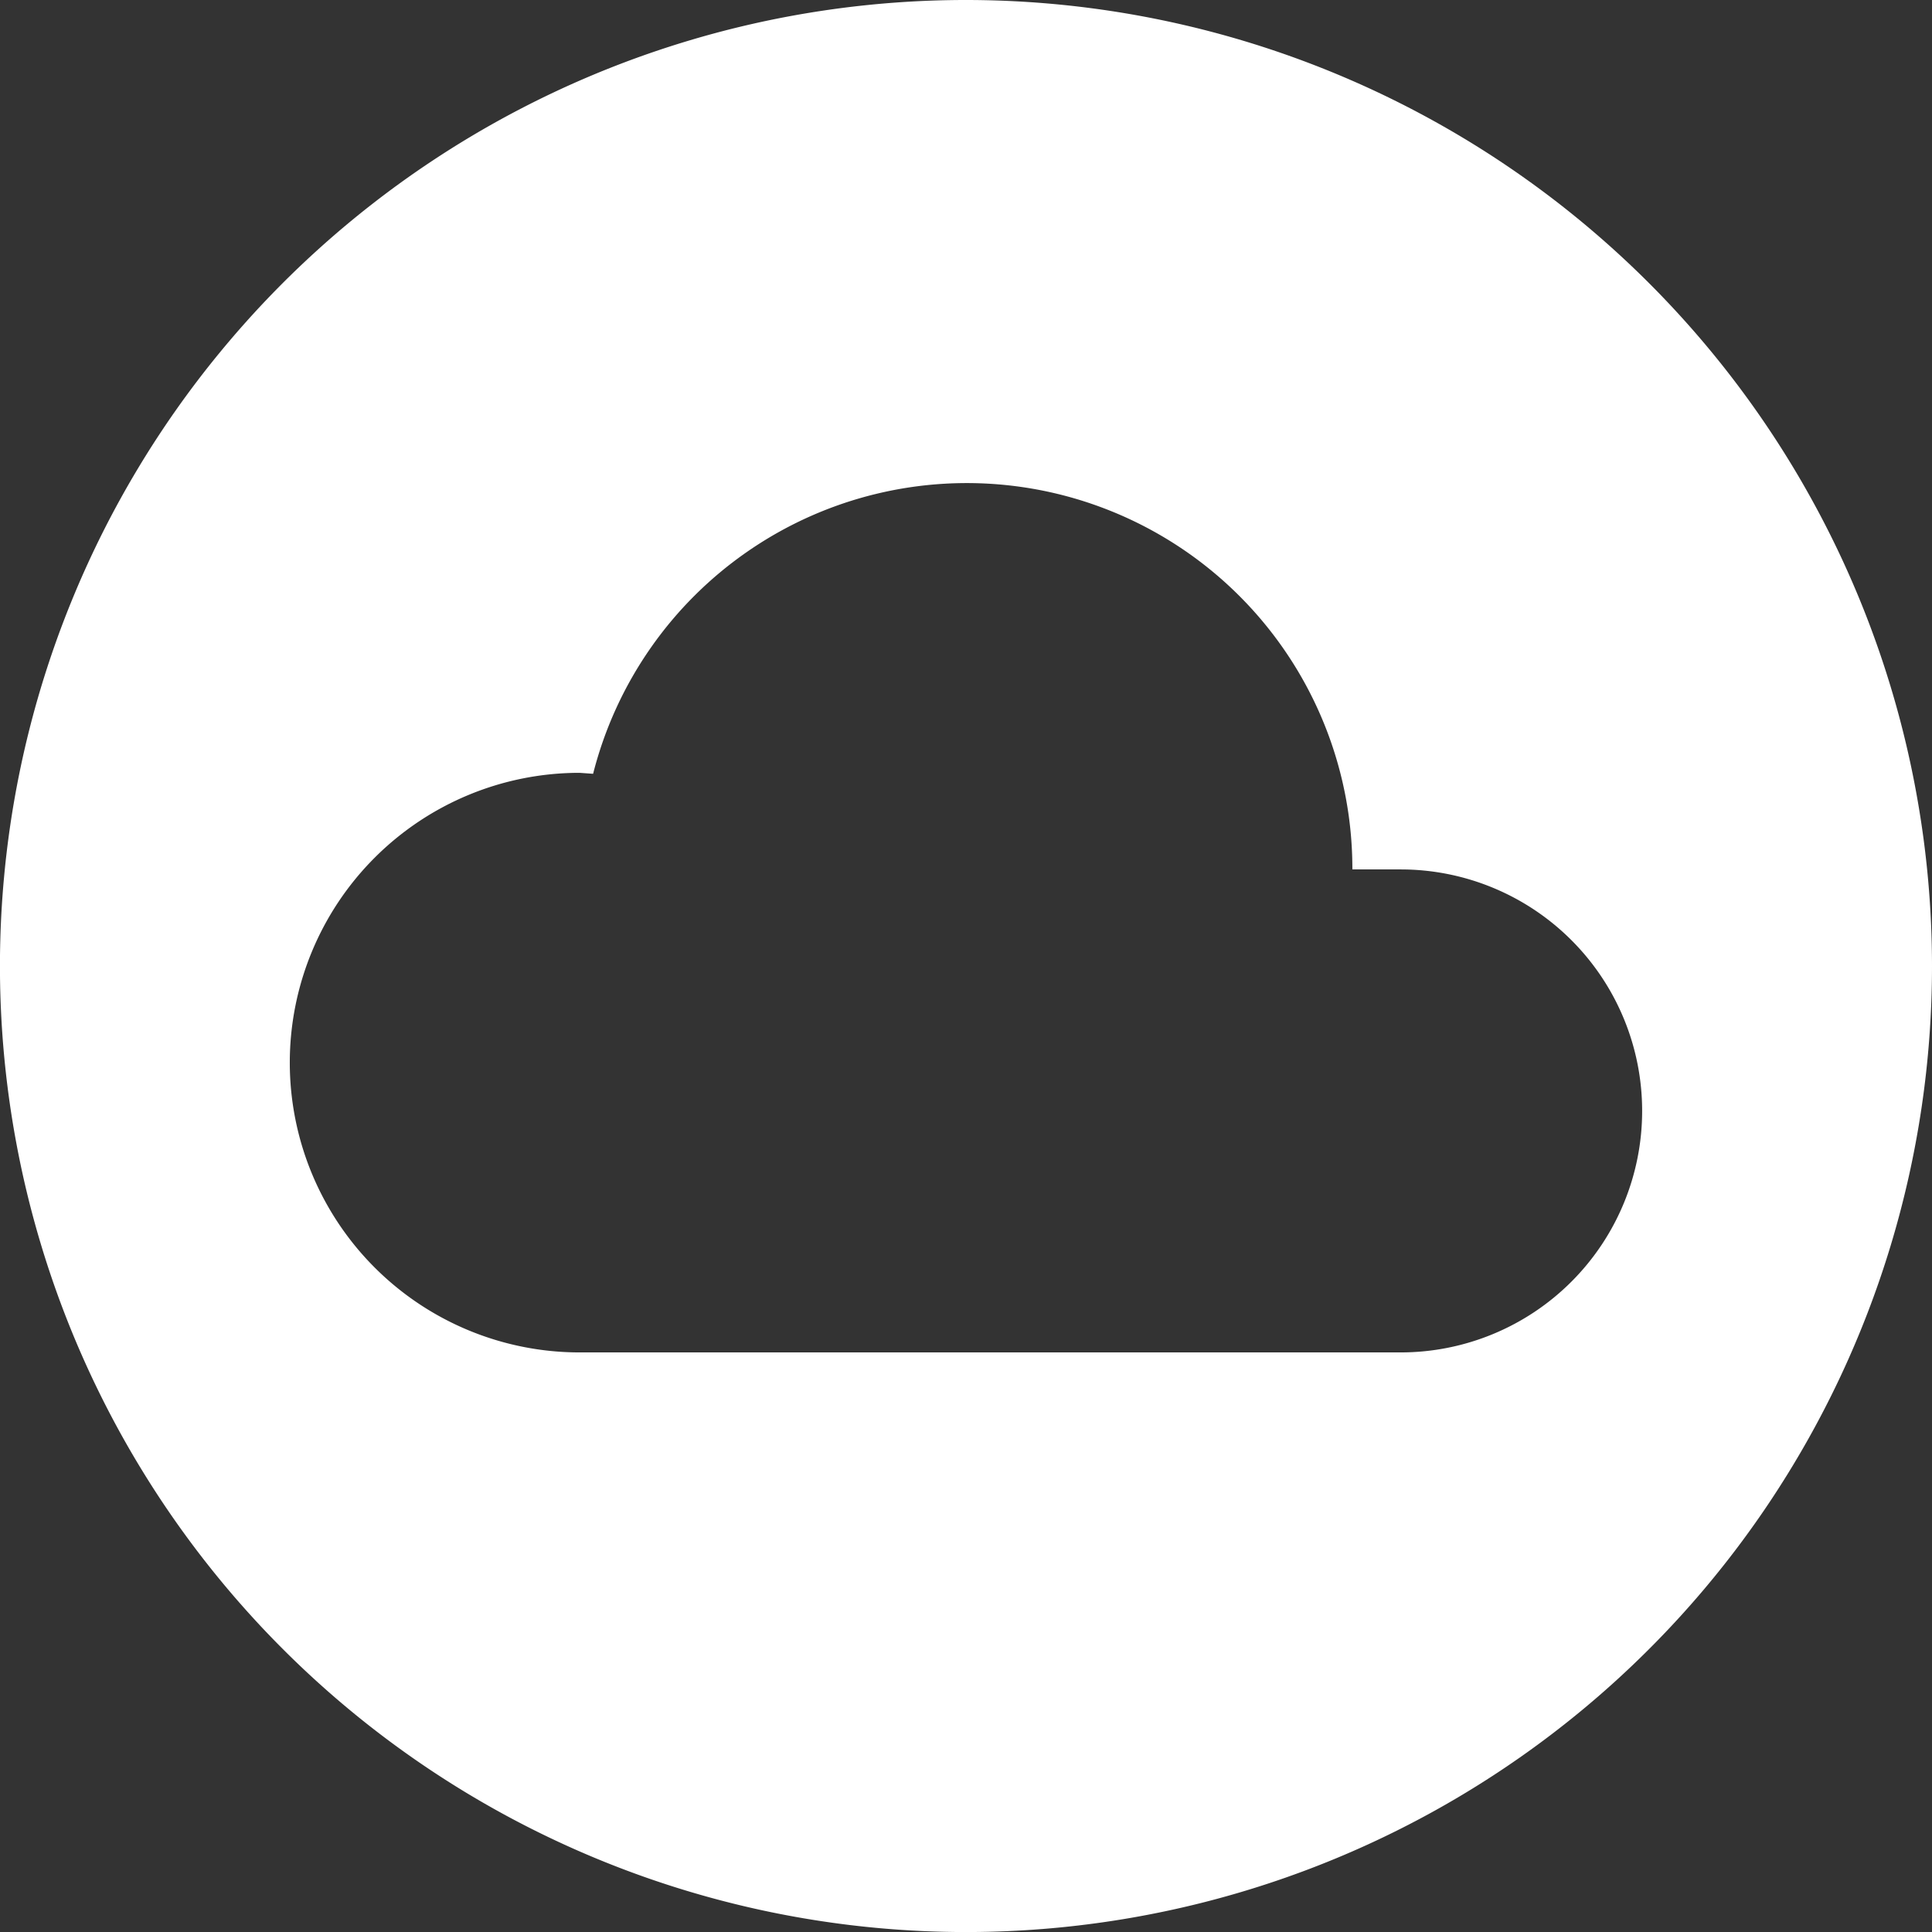 <svg xmlns="http://www.w3.org/2000/svg" width="44.021" height="44.021" viewBox="0 0 44.021 44.021">
  <rect x="0" y="0" width="44.021" height="44.021" fill="#333333" stroke="none"/>
  <path id="パス_538" data-name="パス 538" d="M24.011,2A22.011,22.011,0,1,0,46.021,24.011,22.019,22.019,0,0,0,24.011,2Zm9.9,30.815H15.206a6.6,6.6,0,1,1,0-13.206l.308.022a8.785,8.785,0,0,1,17.3,2.179h1.1a5.5,5.5,0,0,1,0,11.005Z" transform="translate(-2 -2)" fill="#fff"/>
</svg>
